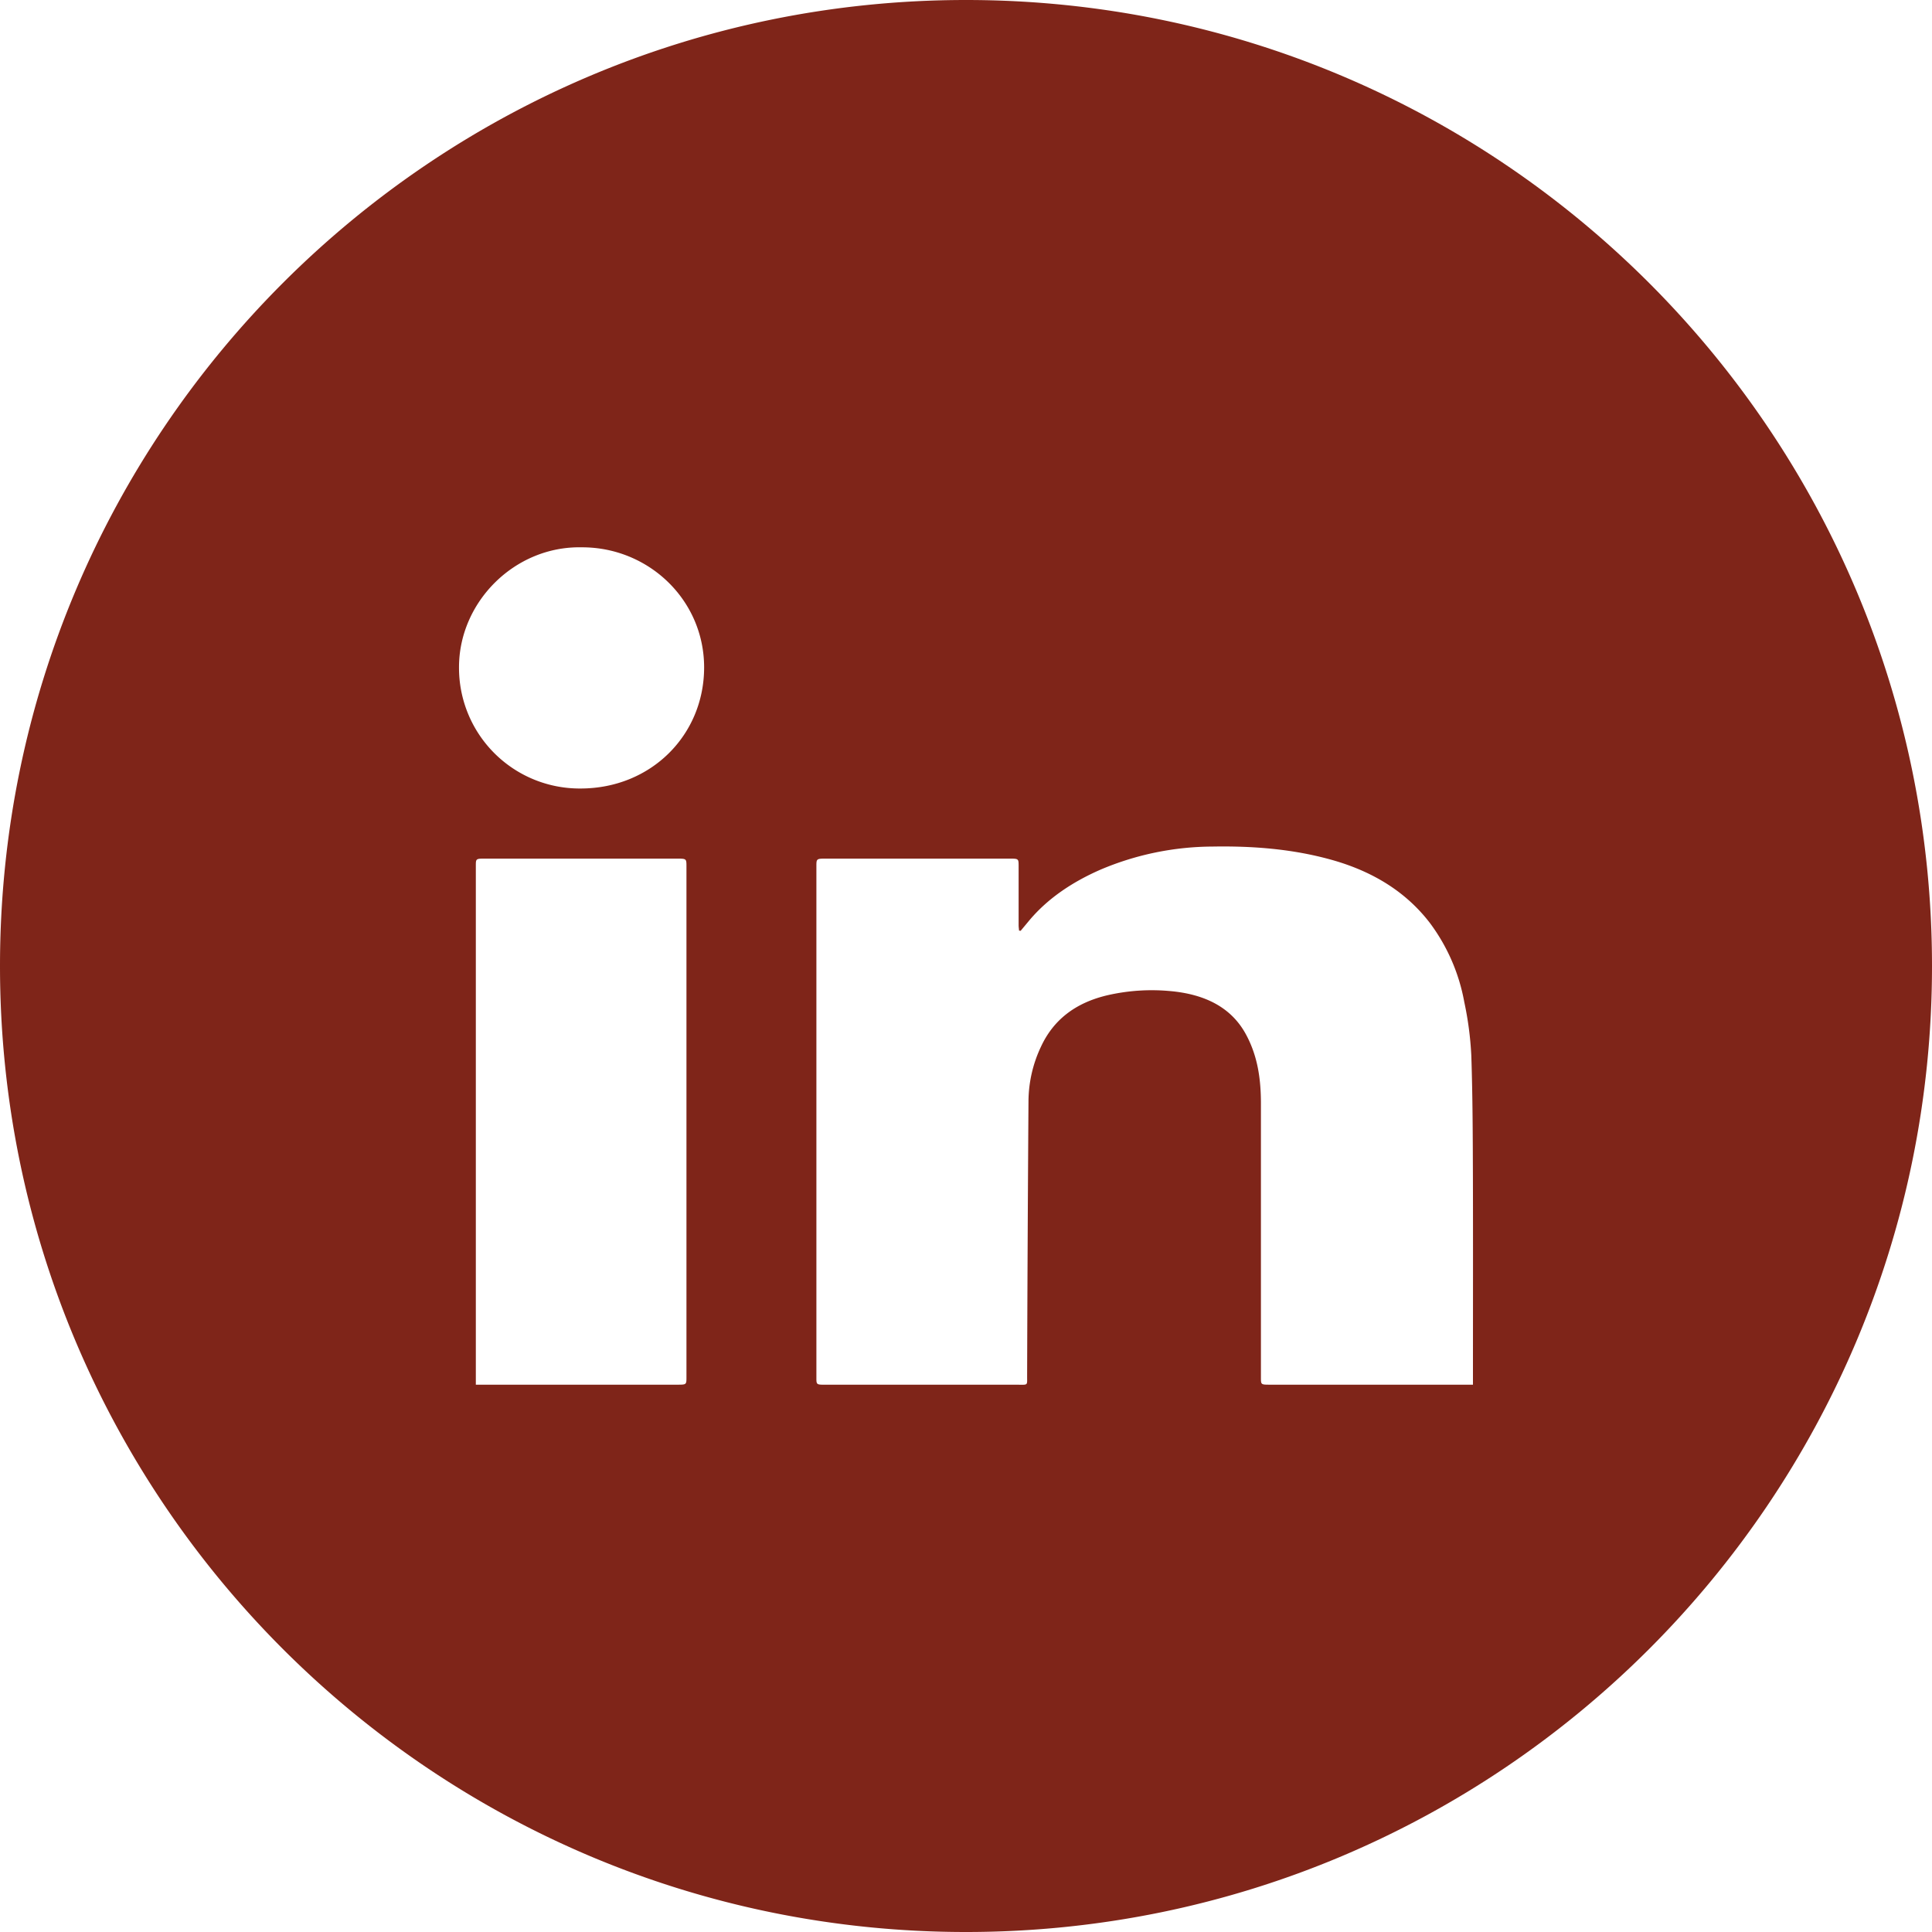 <svg xmlns="http://www.w3.org/2000/svg" viewBox="0 0 550 550"><defs><style>.cls-1{fill:#7f2519;}</style></defs><title>linkedin-icon</title><g id="Layer_2" data-name="Layer 2"><path class="cls-1" d="M300,25C148.12,25,25,148.12,25,300S148.12,575,300,575,575,451.88,575,300,451.88,25,300,25ZM217.77,419.19H160.46V271.5c0-2.06,0-2.07,2.74-2.07h54.37c2.84,0,2.85,0,2.85,2.23V417.07C220.42,419.19,220.41,419.19,217.77,419.19ZM190.4,249.47a34.35,34.35,0,0,1-34.73-34.53c0-18.56,15.84-34.51,34.89-34.13,19.08-.08,34.9,15,34.89,34.2S210.4,249.4,190.4,249.47ZM444.32,416.94v2.25H386.57c-2.6,0-2.61,0-2.61-2,0-26,0-52,0-78,0-6.77-.85-13.47-4.3-19.79-4.08-7.48-11.44-11.4-21.74-12.28a56.38,56.38,0,0,0-17.32,1.13c-9.81,2.21-15.89,7.43-19.27,14.75a36.75,36.75,0,0,0-3.54,15.29q-.27,39.29-.39,78.59c0,2.63.31,2.32-2.94,2.32H260.05c-2.62,0-2.64,0-2.64-2V271.5c0-2,.07-2.07,2.67-2.07h52.19c2.71,0,2.71,0,2.71,2.17,0,5.59,0,11.19,0,16.78,0,.51.08,1,.13,1.55l.45.05,2.62-3.15c5.19-6.1,12.08-10.76,20.23-14.31A82.39,82.39,0,0,1,370.19,266c11.49-.2,22.72.69,33.61,3.7,12.26,3.38,21.65,9.41,28.29,18.09a53.6,53.6,0,0,1,9.76,22.47,94.59,94.59,0,0,1,2,15.2c.39,11.63.42,23.26.46,34.9C444.36,379.19,444.32,398.06,444.32,416.94Z" transform="translate(-25 -25)"/></g></svg>